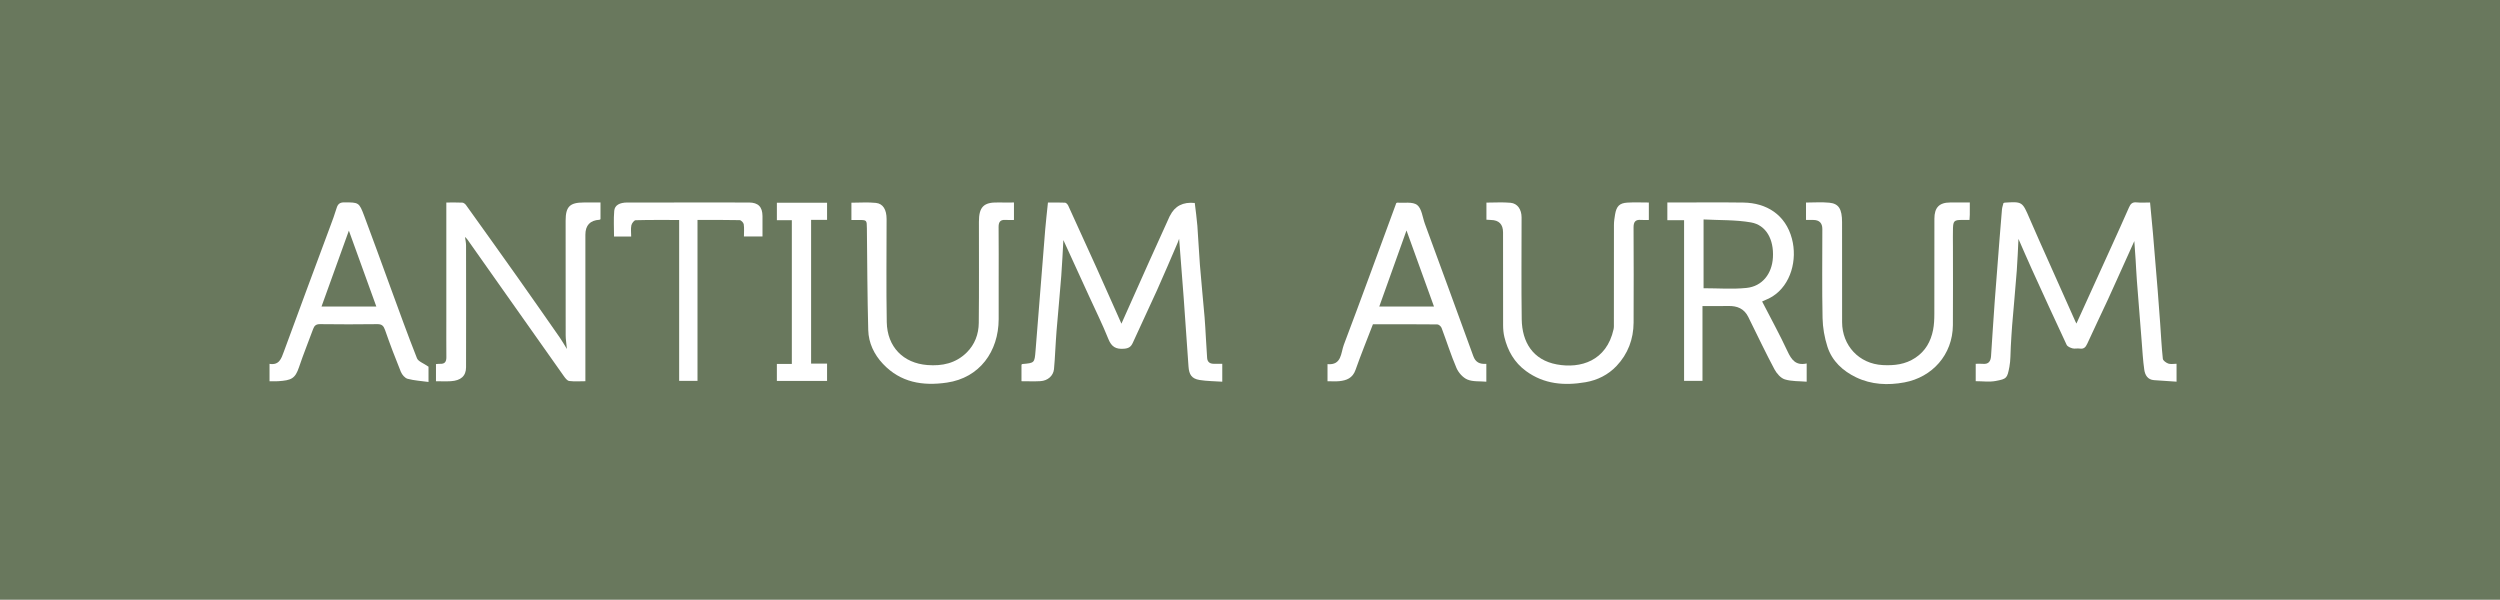 <svg width="371" height="89" viewBox="0 0 371 89" fill="none" xmlns="http://www.w3.org/2000/svg">
<rect width="371" height="89" fill="#69785D"/>
<g clip-path="url(#clip0_45_28)">
<path d="M297.309 30.14C297.432 30.092 297.459 30.074 297.486 30.072C300.118 29.906 300.114 29.924 301.182 32.408C302.135 34.629 303.133 36.83 304.116 39.038C305.411 41.944 306.709 44.851 308.007 47.755C308.05 47.851 308.104 47.942 308.143 48.014C309.888 44.172 311.619 40.373 313.343 36.572C314.219 34.639 315.099 32.709 315.95 30.763C316.179 30.239 316.454 29.969 317.071 30.034C317.714 30.103 318.369 30.049 319.07 30.049C319.216 31.613 319.368 33.108 319.497 34.607C319.74 37.443 319.975 40.28 320.204 43.118C320.336 44.745 320.454 46.373 320.57 48.002C320.695 49.749 320.777 51.502 320.965 53.242C320.996 53.516 321.452 53.838 321.775 53.955C322.119 54.079 322.539 53.982 323 53.982V56.64C321.872 56.565 320.765 56.492 319.658 56.415C318.712 56.349 318.322 55.65 318.212 54.876C318.008 53.471 317.936 52.046 317.822 50.627C317.58 47.642 317.343 44.656 317.114 41.669C317.035 40.63 316.992 39.59 316.926 38.552C316.869 37.643 316.801 36.736 316.733 35.777C315.912 37.596 315.116 39.362 314.321 41.125C313.811 42.254 313.31 43.386 312.788 44.509C311.78 46.675 310.745 48.831 309.75 51.005C309.513 51.524 309.243 51.828 308.627 51.727C308.279 51.669 307.896 51.786 307.562 51.697C307.24 51.61 306.809 51.43 306.686 51.167C304.944 47.456 303.242 43.728 301.543 39.995C300.84 38.449 300.172 36.887 299.539 35.451C299.464 36.925 299.413 38.547 299.29 40.161C299.083 42.88 298.823 45.594 298.6 48.311C298.514 49.348 298.468 50.388 298.403 51.428C298.341 52.438 298.384 53.467 298.194 54.452C297.869 56.147 297.802 56.224 296.163 56.536C295.222 56.716 294.219 56.568 293.196 56.568V53.987C293.572 53.987 293.922 53.96 294.266 53.993C295.12 54.076 295.419 53.597 295.471 52.841C295.651 50.143 295.818 47.446 296.014 44.75C296.238 41.672 296.486 38.597 296.728 35.521C296.844 34.044 296.957 32.565 297.091 31.087C297.119 30.768 297.236 30.459 297.312 30.14H297.309Z" fill="white"/>
<path d="M157.804 35.62C157.702 37.402 157.629 39.18 157.491 40.953C157.28 43.67 157.019 46.386 156.792 49.101C156.71 50.079 156.667 51.059 156.602 52.037C156.543 52.954 156.508 53.876 156.411 54.792C156.307 55.767 155.49 56.5 154.401 56.563C153.486 56.615 152.565 56.574 151.587 56.574V54.119C151.63 54.086 151.673 54.025 151.719 54.022C153.52 53.865 153.527 53.867 153.672 52.08C153.915 49.094 154.151 46.109 154.387 43.123C154.627 40.107 154.856 37.091 155.108 34.076C155.217 32.777 155.371 31.483 155.515 30.058C156.35 30.058 157.203 30.034 158.054 30.077C158.221 30.086 158.439 30.328 158.525 30.513C159.918 33.542 161.298 36.576 162.668 39.614C163.71 41.924 164.735 44.242 165.766 46.557C165.977 47.032 166.187 47.507 166.419 48.034C167.801 44.937 169.137 41.93 170.485 38.928C171.512 36.642 172.55 34.361 173.584 32.079C173.596 32.052 173.618 32.03 173.632 32.003C174.345 30.57 175.569 29.943 177.303 30.121C177.432 31.233 177.6 32.365 177.689 33.502C177.84 35.428 177.911 37.359 178.065 39.284C178.274 41.883 178.537 44.476 178.76 47.073C178.846 48.079 178.891 49.091 178.952 50.1C179.013 51.11 179.063 52.119 179.138 53.127C179.179 53.687 179.513 53.973 180.069 53.984C180.484 53.993 180.901 53.984 181.385 53.984V56.644C180.241 56.565 179.12 56.568 178.027 56.392C176.842 56.199 176.456 55.594 176.373 54.369C176.148 50.962 175.907 47.557 175.656 44.151C175.44 41.217 175.204 38.286 174.982 35.433C174.943 35.541 174.868 35.781 174.769 36.009C173.752 38.361 172.758 40.722 171.706 43.058C170.532 45.668 169.289 48.247 168.116 50.856C167.835 51.48 167.495 51.697 166.795 51.752C165.597 51.848 164.946 51.468 164.481 50.309C163.617 48.148 162.578 46.058 161.611 43.94C160.35 41.185 159.088 38.429 157.802 35.62H157.804Z" fill="white"/>
<path d="M84.13 51.79C84.052 50.953 83.948 50.352 83.946 49.751C83.934 44.082 83.937 38.413 83.939 32.744C83.939 30.669 84.558 30.052 86.625 30.05C87.429 30.05 88.232 30.05 89.115 30.05V32.53C89.058 32.561 89.01 32.609 88.958 32.613C87.567 32.697 86.871 33.437 86.871 34.832C86.871 41.671 86.871 48.509 86.871 55.35V56.572C86.044 56.572 85.246 56.64 84.468 56.538C84.173 56.498 83.878 56.104 83.669 55.809C80.638 51.533 77.62 47.248 74.6 42.965C72.971 40.654 71.338 38.347 69.711 36.034C69.511 35.75 69.336 35.446 69.008 35.167C69.062 35.586 69.16 36.005 69.162 36.425C69.173 42.453 69.177 48.482 69.162 54.511C69.159 55.791 68.392 56.48 66.907 56.57C66.198 56.613 65.482 56.577 64.699 56.577V54.029C64.917 54.014 65.119 53.982 65.32 53.991C66.022 54.025 66.249 53.662 66.242 52.998C66.223 51.139 66.235 49.278 66.235 47.419C66.235 42.02 66.235 36.621 66.235 31.222V30.054C67.081 30.054 67.848 30.031 68.61 30.07C68.799 30.081 69.032 30.259 69.153 30.427C71.728 34.017 74.298 37.609 76.851 41.215C78.943 44.172 81.016 47.143 83.086 50.115C83.417 50.59 83.701 51.099 84.129 51.79H84.13Z" fill="white"/>
<path d="M261.499 44.739C262.765 47.201 264.102 49.632 265.272 52.143C265.863 53.412 266.514 54.29 268.111 53.939V56.644C266.999 56.547 265.874 56.613 264.866 56.3C264.252 56.109 263.659 55.422 263.331 54.808C262.065 52.434 260.91 50.003 259.716 47.592C259.625 47.406 259.535 47.219 259.444 47.034C258.836 45.806 257.804 45.382 256.501 45.41C255.253 45.437 254.005 45.416 252.648 45.416V56.521H249.917V32.681H247.434V30.05C247.741 30.05 248.054 30.05 248.367 30.05C251.822 30.05 255.278 30.011 258.733 30.061C262.144 30.112 264.978 31.848 265.924 35.433C266.745 38.539 265.788 42.263 263.027 43.999C262.538 44.307 261.981 44.511 261.499 44.741V44.739ZM252.809 32.565V42.774C254.978 42.774 257.098 42.943 259.181 42.729C261.522 42.488 262.965 40.634 263.103 38.199C263.253 35.534 262.103 33.4 259.843 33.005C257.56 32.606 255.192 32.694 252.809 32.566V32.565Z" fill="white"/>
<path d="M126.349 32.64V30.081C127.573 30.081 128.789 29.984 129.984 30.11C131.055 30.223 131.568 31.123 131.57 32.503C131.573 37.602 131.502 42.702 131.595 47.798C131.661 51.479 134.043 53.896 137.631 54.173C139.827 54.342 141.821 53.921 143.445 52.326C144.666 51.126 145.231 49.589 145.25 47.926C145.306 42.918 145.267 37.91 145.272 32.901C145.275 30.745 145.948 29.993 148.117 30.047C148.884 30.065 149.653 30.05 150.472 30.05V32.642C150.05 32.642 149.644 32.665 149.241 32.637C148.474 32.581 148.185 32.914 148.192 33.688C148.219 36.416 148.203 39.146 148.203 41.876C148.203 43.706 148.208 45.535 148.203 47.365C148.186 52.161 145.381 56.068 140.517 56.779C136.918 57.304 133.637 56.768 131.023 53.991C129.712 52.598 128.897 50.892 128.847 48.983C128.714 43.958 128.7 38.928 128.646 33.902C128.632 32.649 128.645 32.649 127.416 32.644C127.092 32.644 126.769 32.644 126.352 32.644L126.349 32.64Z" fill="white"/>
<path d="M220.573 53.998V56.644C219.59 56.554 218.582 56.669 217.764 56.325C217.092 56.043 216.439 55.305 216.141 54.61C215.308 52.668 214.678 50.64 213.929 48.66C213.843 48.432 213.516 48.144 213.296 48.142C210.111 48.108 206.927 48.119 203.744 48.119C202.866 50.404 201.958 52.632 201.158 54.9C200.731 56.111 199.832 56.458 198.737 56.566C198.183 56.62 197.62 56.575 197.003 56.575V54.038C199.12 54.23 198.973 52.361 199.424 51.167C202.074 44.16 204.634 37.119 207.209 30.133C207.297 30.094 207.326 30.068 207.351 30.07C208.359 30.153 209.63 29.897 210.304 30.421C210.993 30.956 211.102 32.253 211.456 33.219C213.856 39.761 216.264 46.299 218.639 52.85C218.975 53.779 219.597 54.058 220.57 53.996L220.573 53.998ZM208.724 34.2C207.397 37.908 206.054 41.663 204.685 45.488H212.802C211.418 41.66 210.063 37.909 208.724 34.2Z" fill="white"/>
<path d="M63.592 54.418V56.683C62.524 56.536 61.48 56.478 60.491 56.214C60.087 56.106 59.662 55.605 59.488 55.182C58.657 53.142 57.873 51.078 57.148 48.993C56.926 48.358 56.677 48.092 55.978 48.103C53.148 48.142 50.317 48.139 47.486 48.103C46.898 48.096 46.646 48.333 46.462 48.839C45.777 50.718 45.019 52.571 44.382 54.466C43.805 56.187 43.254 56.442 41.271 56.572C40.865 56.599 40.454 56.575 39.998 56.575V53.996C41.428 54.227 41.74 53.237 42.128 52.175C44.388 45.986 46.7 39.815 48.99 33.637C49.328 32.727 49.672 31.818 49.95 30.887C50.131 30.285 50.423 30.029 51.082 30.032C53.242 30.043 53.283 30.002 54.059 32.064C55.367 35.532 56.615 39.023 57.893 42.502C59.202 46.064 60.482 49.638 61.879 53.165C62.07 53.647 62.85 53.896 63.592 54.418ZM47.71 45.493H55.849C54.471 41.683 53.119 37.947 51.773 34.226C50.423 37.972 49.078 41.701 47.712 45.493H47.71Z" fill="white"/>
<path d="M292.32 30.05C292.32 30.727 292.323 31.288 292.318 31.852C292.316 32.086 292.293 32.318 292.273 32.64C291.842 32.64 291.463 32.64 291.084 32.64C290.035 32.642 289.854 32.798 289.822 33.856C289.795 34.755 289.816 35.656 289.816 36.556C289.816 40.454 289.841 44.354 289.809 48.252C289.773 52.663 286.728 55.981 282.612 56.748C280.157 57.205 277.711 57.086 275.444 55.996C273.482 55.053 271.878 53.588 271.192 51.452C270.757 50.098 270.496 48.632 270.468 47.21C270.376 42.803 270.435 38.393 270.435 33.986C270.435 33.09 269.981 32.641 269.071 32.64C268.744 32.64 268.418 32.64 268.011 32.64V30.058C269.171 30.058 270.332 29.969 271.472 30.081C272.874 30.218 273.359 31.018 273.362 32.966C273.373 37.913 273.359 42.862 273.368 47.809C273.375 51.255 275.859 53.995 279.401 54.178C281.13 54.268 282.746 54.086 284.241 53.095C285.745 52.098 286.528 50.671 286.868 48.968C287.023 48.189 287.054 47.374 287.056 46.576C287.072 41.868 287.063 37.161 287.065 32.451C287.065 30.794 287.791 30.052 289.409 30.049C290.33 30.047 291.25 30.049 292.32 30.049V30.05Z" fill="white"/>
<path d="M220.586 32.599V30.067C221.802 30.067 222.989 29.984 224.16 30.092C225.203 30.187 225.8 31.078 225.802 32.264C225.807 37.303 225.75 42.342 225.823 47.381C225.872 50.777 227.481 53.428 231.041 54.081C234.538 54.722 238.406 53.588 239.454 48.864C239.518 48.578 239.5 48.268 239.5 47.971C239.502 43.112 239.497 38.253 239.509 33.394C239.509 32.867 239.59 32.334 239.679 31.812C239.888 30.598 240.335 30.137 241.507 30.067C242.542 30.004 243.584 30.054 244.689 30.054V32.642C244.308 32.642 243.904 32.669 243.506 32.636C242.687 32.568 242.417 32.937 242.42 33.743C242.443 38.453 242.449 43.161 242.426 47.87C242.413 50.331 241.582 52.524 239.901 54.304C238.663 55.614 237.063 56.419 235.293 56.721C232.158 57.256 229.144 57.034 226.449 55.056C224.722 53.788 223.745 52.06 223.252 50.025C223.114 49.456 223.062 48.853 223.061 48.266C223.046 43.677 223.052 39.088 223.052 34.499C223.052 33.284 222.453 32.665 221.255 32.644C221.053 32.64 220.851 32.62 220.586 32.604V32.599Z" fill="white"/>
<path d="M100.786 32.645C98.542 32.645 96.434 32.622 94.329 32.68C94.102 32.687 93.755 33.144 93.694 33.439C93.589 33.952 93.666 34.503 93.666 35.098H91.123C91.123 33.833 91.041 32.55 91.152 31.287C91.227 30.437 91.967 30.054 93.106 30.052C97.723 30.047 102.338 30.05 106.955 30.05C108.355 30.05 109.755 30.043 111.153 30.052C112.518 30.061 113.142 30.691 113.154 32.062C113.163 33.048 113.154 34.033 113.154 35.089H110.4C110.4 34.506 110.459 33.884 110.372 33.282C110.336 33.043 109.98 32.674 109.764 32.669C107.715 32.622 105.666 32.64 103.509 32.64V56.525H100.786V32.645Z" fill="white"/>
<path d="M115.289 30.084H122.736V32.624H120.367V53.955H122.736V56.528H115.287V54.005H117.508V32.674H115.289V30.084Z" fill="white"/>
</g>
<defs>
<clipPath id="clip0_45_28">
<rect width="283" height="27" fill="white" transform="translate(40 30)"/>
</clipPath>
</defs>
</svg>
